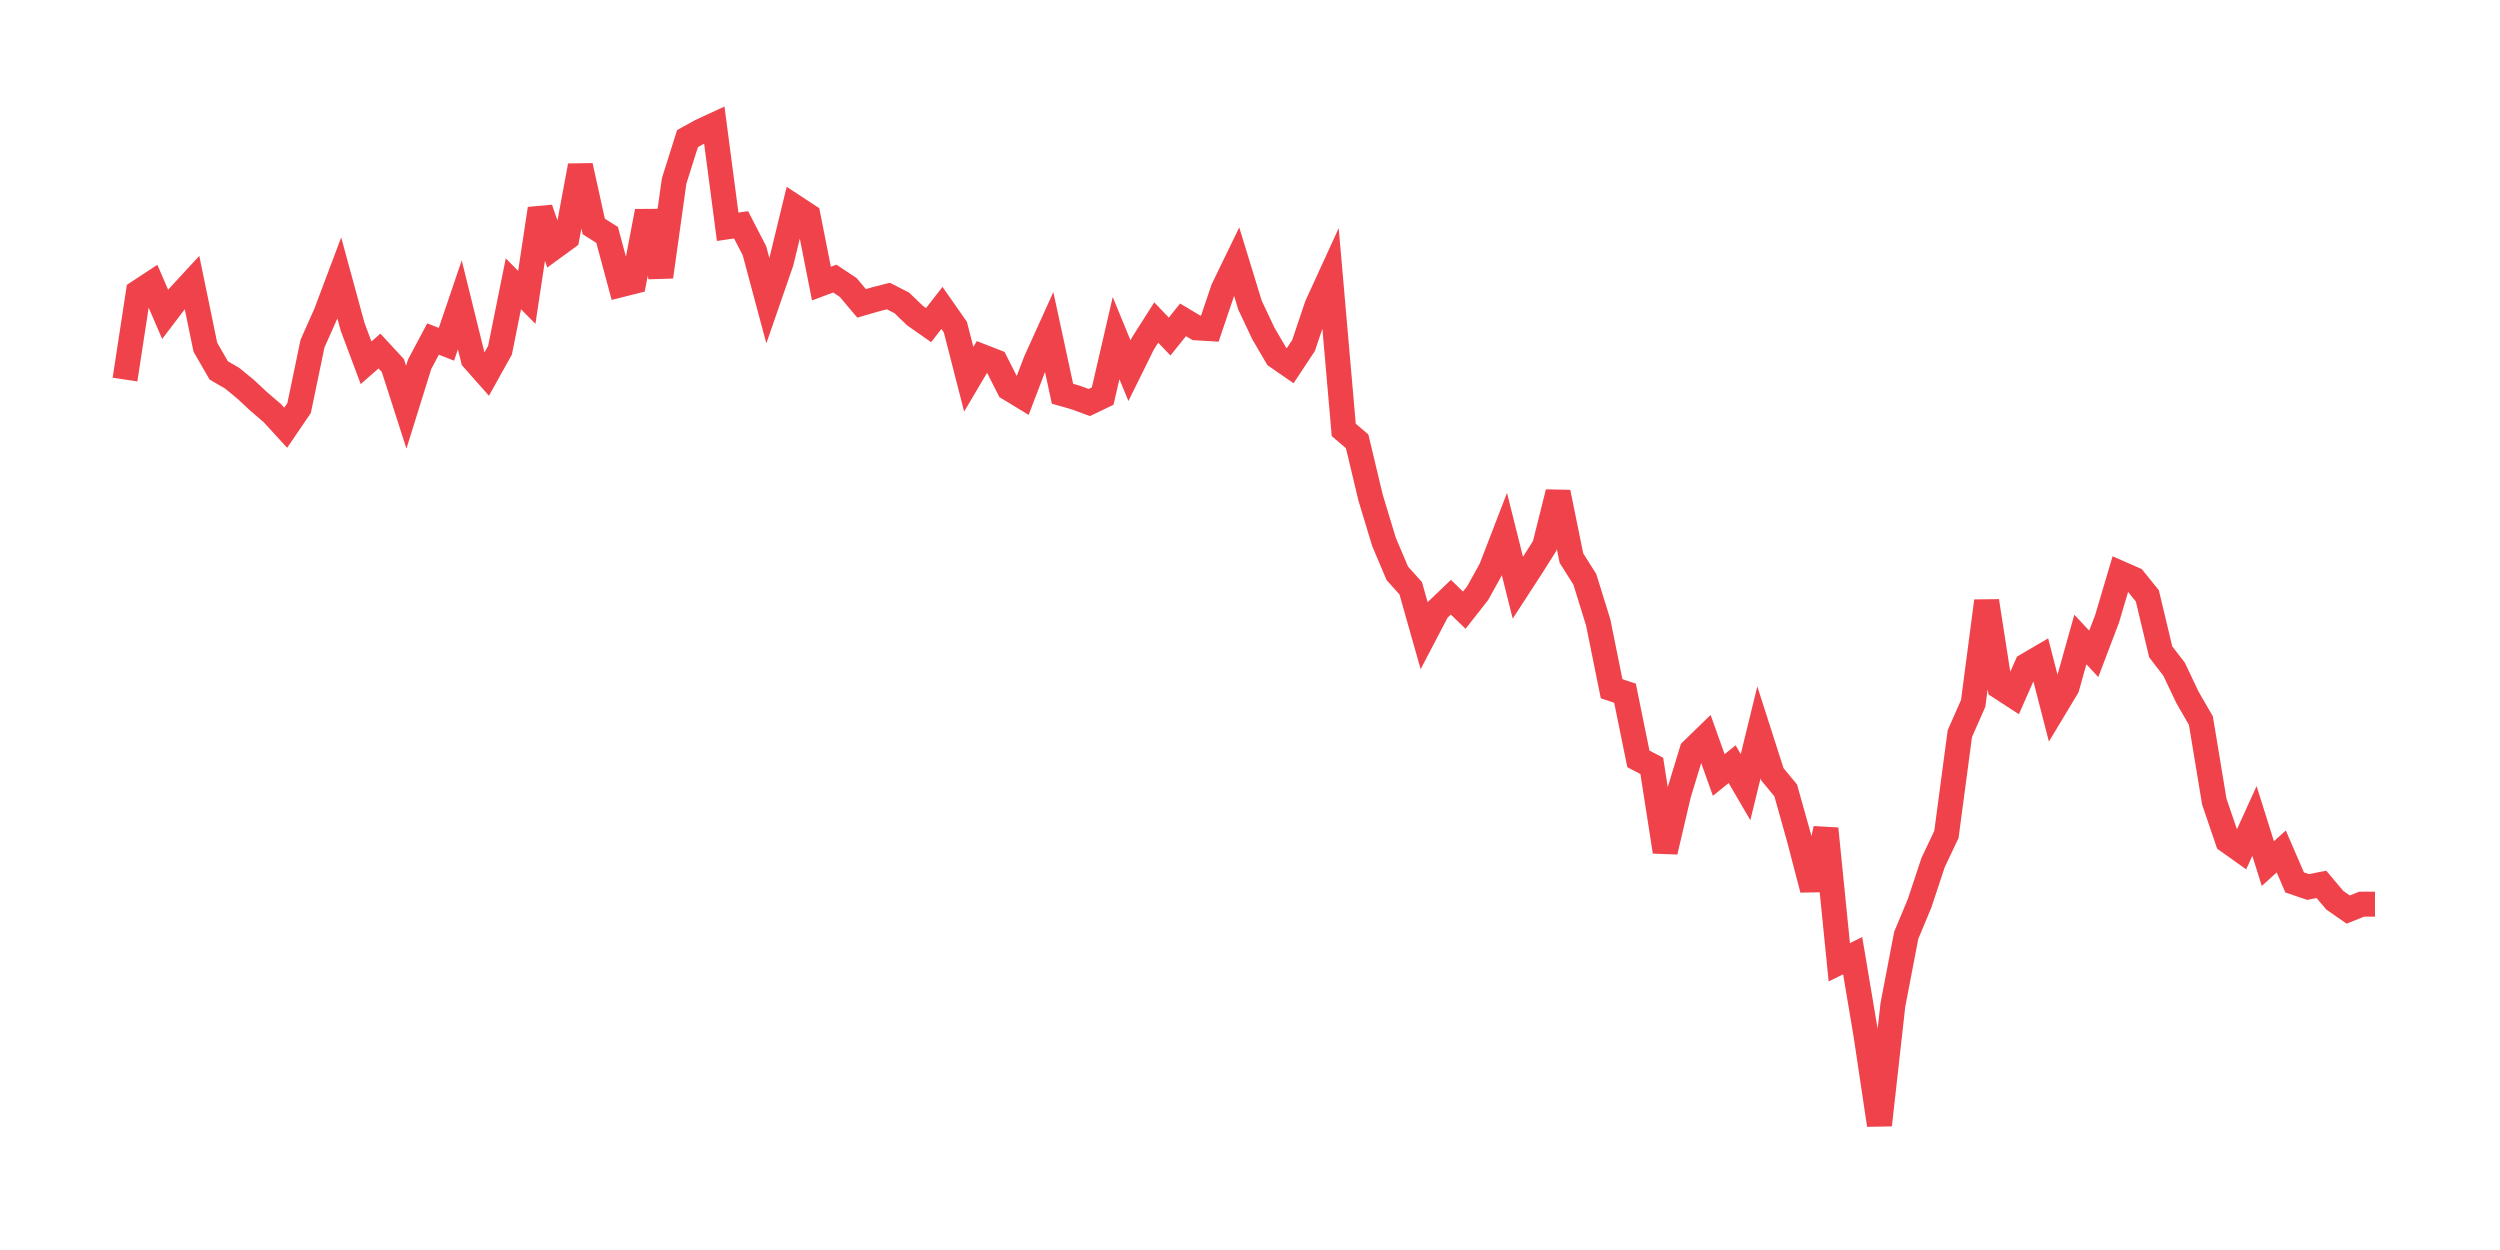 <svg xmlns="http://www.w3.org/2000/svg" width="200" height="100" viewBox="0 0 200 100">
  <path d="M10.0 30.365 L11.071 23.377 L12.143 22.673 L13.214 25.15 L14.286 23.742 L15.357 22.581 L16.429 27.777 L17.5 29.635 L18.571 30.254 L19.643 31.134 L20.714 32.132 L21.786 33.051 L22.857 34.218 L23.929 32.64 L25.0 27.49 L26.071 25.085 L27.143 22.236 L28.214 26.16 L29.286 29.022 L30.357 28.083 L31.429 29.244 L32.5 32.575 L33.571 29.14 L34.643 27.125 L35.714 27.542 L36.786 24.387 L37.857 28.729 L38.929 29.941 L40.0 28.018 L41.071 22.705 L42.143 23.787 L43.214 16.701 L44.286 19.798 L45.357 19.016 L46.429 13.259 L47.5 18.116 L48.571 18.794 L49.643 22.784 L50.714 22.516 L51.786 16.904 L52.857 22.145 L53.929 14.485 L55.0 11.089 L56.071 10.495 L57.143 10.0 L58.214 18.142 L59.286 17.986 L60.357 20.059 L61.429 24.061 L62.5 20.965 L63.571 16.558 L64.643 17.262 L65.714 22.686 L66.786 22.288 L67.857 22.999 L68.929 24.27 L70.0 23.957 L71.071 23.683 L72.143 24.231 L73.214 25.261 L74.286 26.01 L75.357 24.635 L76.429 26.167 L77.5 30.339 L78.571 28.527 L79.643 28.944 L80.714 31.063 L81.786 31.714 L82.857 28.905 L83.929 26.538 L85.0 31.499 L86.071 31.806 L87.143 32.203 L88.214 31.688 L89.286 27.047 L90.357 29.654 L91.429 27.484 L92.5 25.802 L93.571 26.923 L94.643 25.587 L95.714 26.226 L96.786 26.291 L97.857 23.129 L98.929 20.919 L100.0 24.413 L101.071 26.682 L102.143 28.514 L103.214 29.257 L104.286 27.634 L105.357 24.452 L106.429 22.112 L107.5 34.394 L108.571 35.306 L109.643 39.798 L110.714 43.338 L111.786 45.867 L112.857 47.06 L113.929 50.847 L115.0 48.801 L116.071 47.777 L117.143 48.814 L118.214 47.451 L119.286 45.515 L120.357 42.738 L121.429 47.021 L122.5 45.372 L123.571 43.677 L124.643 39.387 L125.714 44.648 L126.786 46.343 L127.857 49.798 L128.929 55.098 L130.0 55.456 L131.071 60.711 L132.143 61.271 L133.214 68.136 L134.286 63.553 L135.357 60.039 L136.429 58.996 L137.5 62.001 L138.571 61.134 L139.643 62.973 L140.714 58.592 L141.786 61.936 L142.857 63.233 L143.929 67.053 L145.0 71.16 L146.071 66.297 L147.143 76.982 L148.214 76.454 L149.286 82.836 L150.357 90.0 L151.429 80.398 L152.5 74.824 L153.571 72.256 L154.643 69.016 L155.714 66.754 L156.786 58.696 L157.857 56.265 L158.929 48.083 L160.0 54.961 L161.071 55.658 L162.143 53.227 L163.214 52.601 L164.286 56.767 L165.357 54.987 L166.429 51.16 L167.5 52.308 L168.571 49.492 L169.643 45.874 L170.714 46.343 L171.786 47.666 L172.857 52.145 L173.929 53.54 L175.0 55.795 L176.071 57.647 L177.143 64.126 L178.214 67.269 L179.286 68.031 L180.357 65.678 L181.429 69.087 L182.5 68.116 L183.571 70.593 L184.643 70.958 L185.714 70.75 L186.786 72.021 L187.857 72.764 L188.929 72.334 L190.0 72.334" fill="none" stroke="#EF424A" stroke-width="2" />
</svg>